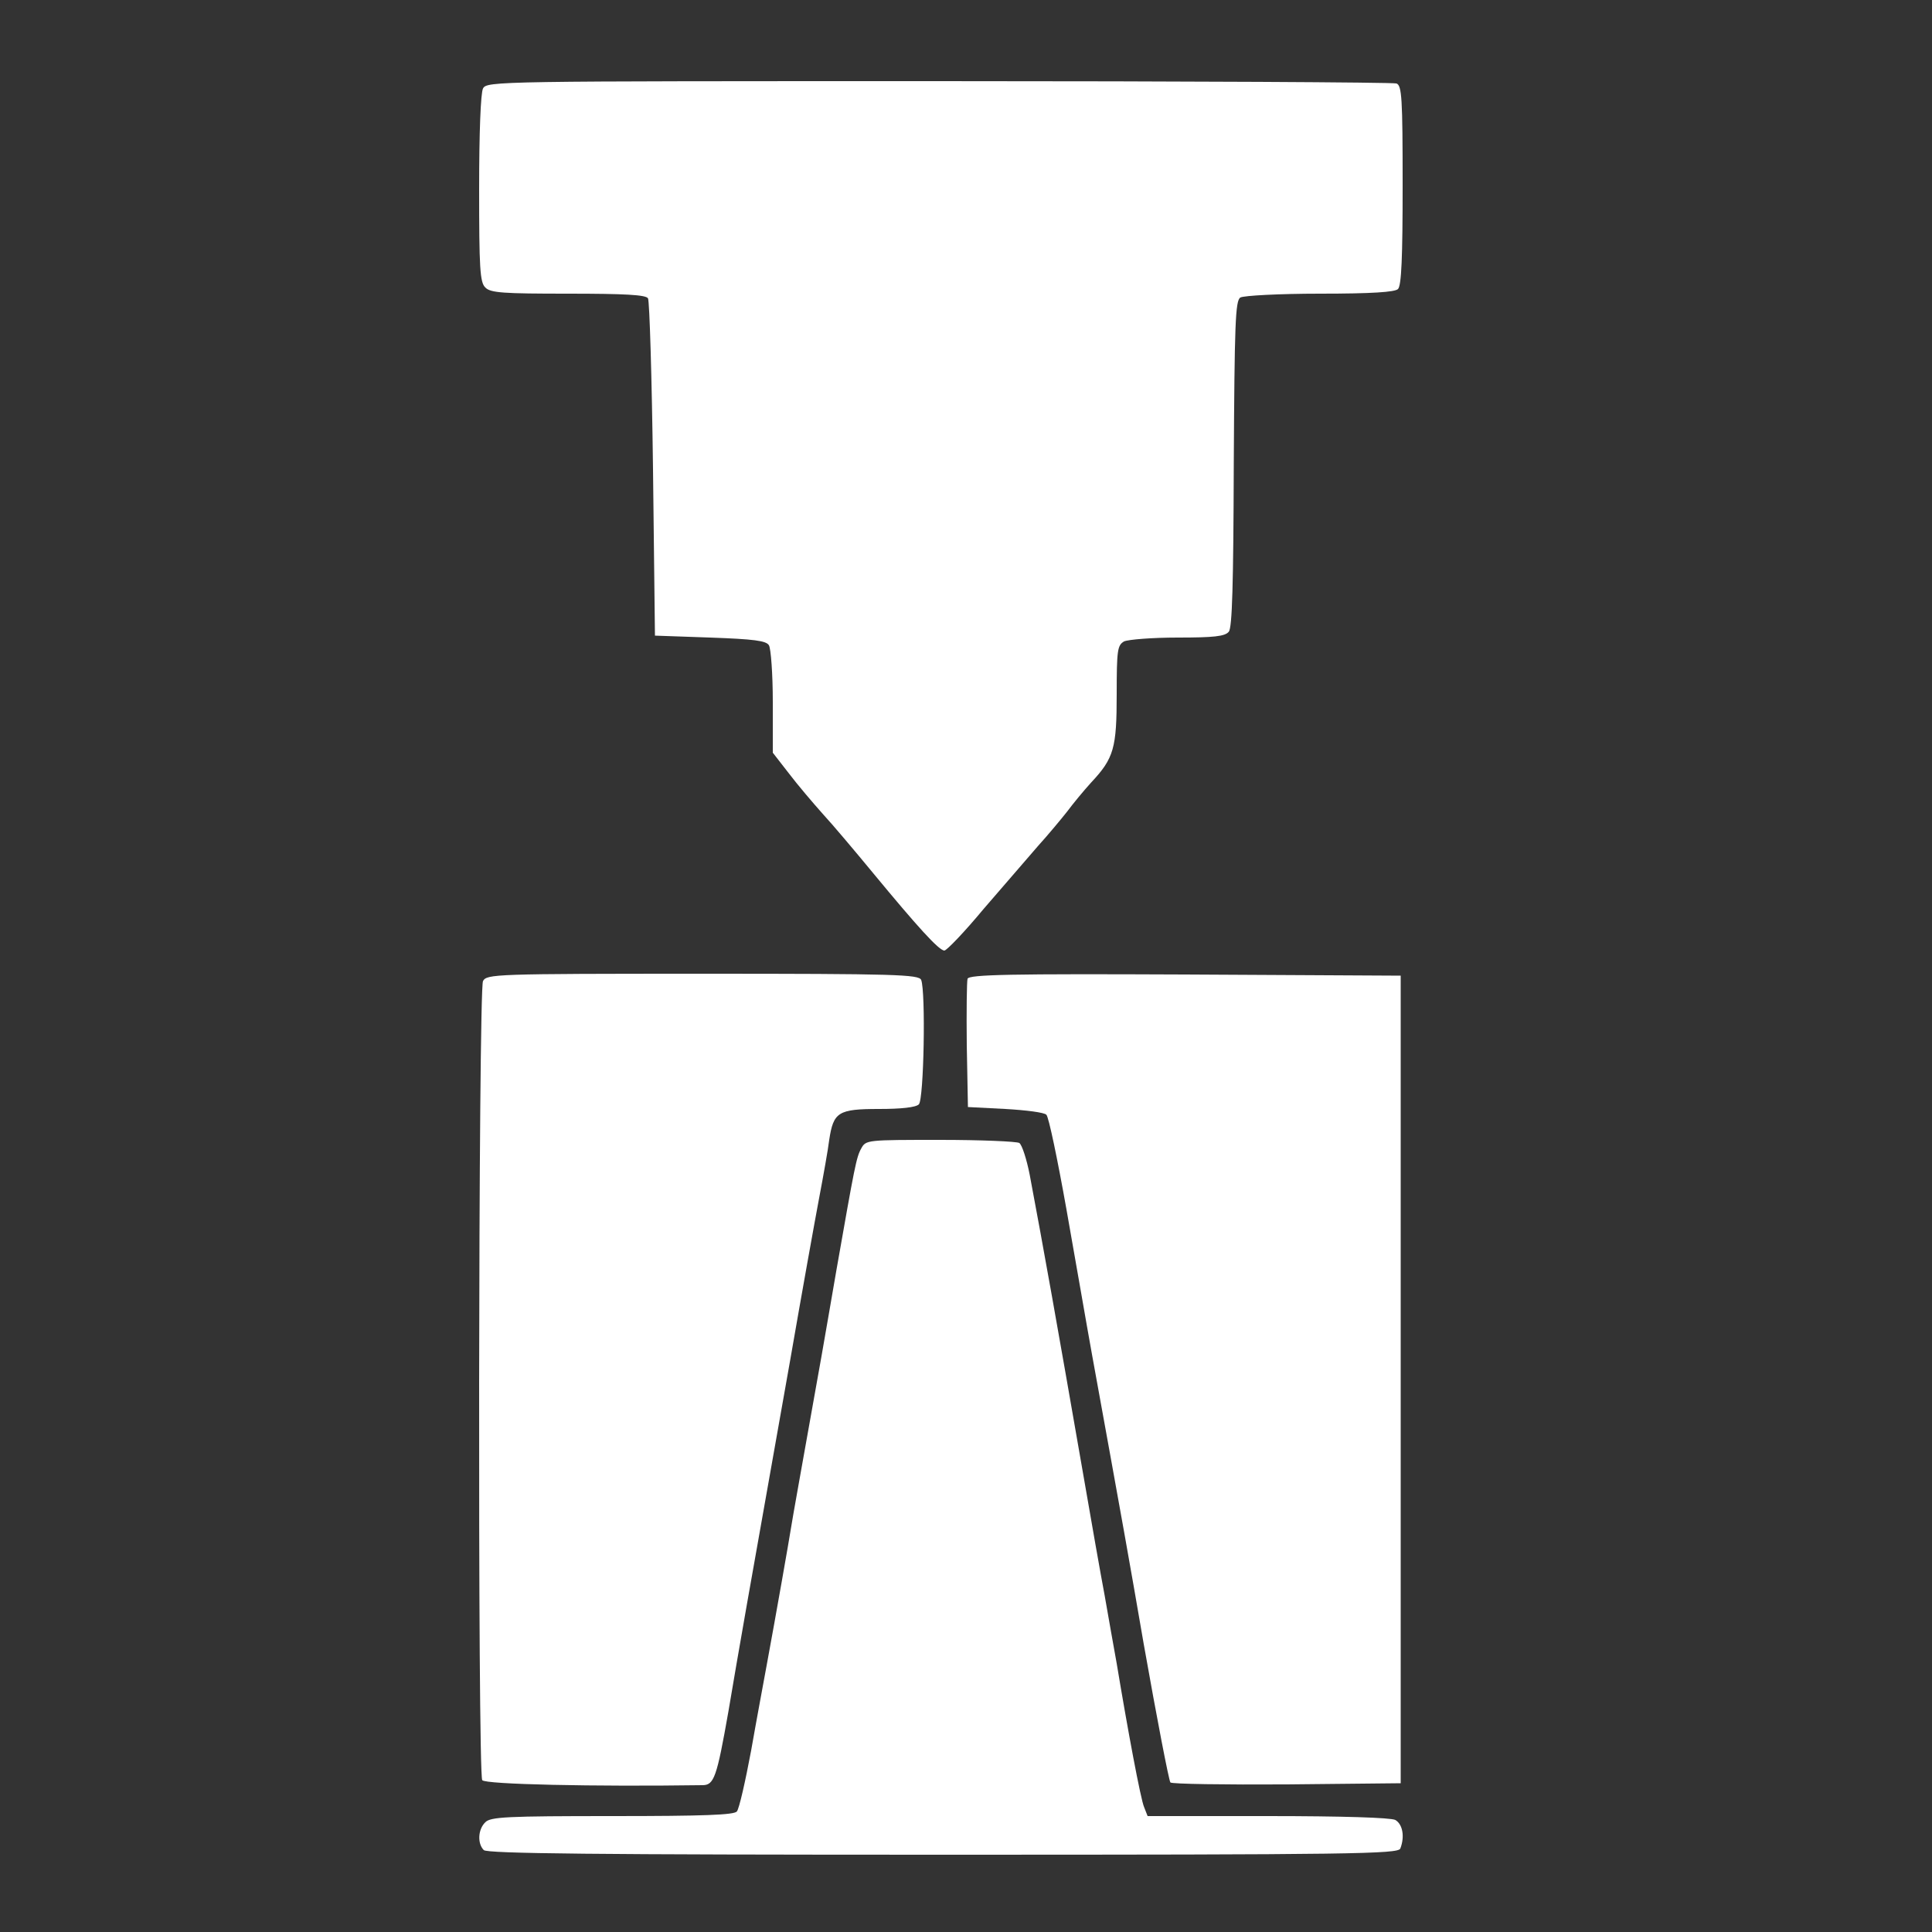 <?xml version="1.0" standalone="no"?>
<!DOCTYPE svg PUBLIC "-//W3C//DTD SVG 20010904//EN"
 "http://www.w3.org/TR/2001/REC-SVG-20010904/DTD/svg10.dtd">
<svg version="1.0" xmlns="http://www.w3.org/2000/svg"
 viewBox="0 0 500 500"
 preserveAspectRatio="xMidYMid meet">
<rect x="0" y="0" width="500" height="500" fill="#333333" stroke="none"/>
<g transform="translate(0,500) scale(0.1,-0.1)"
fill="#ffffff" stroke="none">
<path d="M1250 4771 c-6 -12 -10 -113 -10 -260 0 -204 2 -242 16 -255 13 -14
47 -16 214 -16 148 0 201 -3 207 -12 4 -7 10 -206 13 -443 l5 -430 143 -5
c112 -4 145 -8 152 -20 5 -8 10 -74 10 -147 l0 -131 42 -54 c22 -29 62 -76 87
-104 25 -27 84 -97 131 -154 114 -138 170 -200 184 -200 6 0 52 48 101 107 50
58 113 131 140 162 28 31 62 72 77 91 14 19 42 53 62 75 59 63 66 89 66 229 0
114 2 126 19 136 11 5 73 10 139 10 93 0 122 3 132 15 9 10 12 122 13 435 2
362 4 422 17 430 8 5 101 10 206 10 134 0 194 4 202 12 9 9 12 82 12 269 0
225 -2 258 -16 263 -9 3 -542 6 -1184 6 -1146 0 -1170 0 -1180 -19z"/>
<path d="M1250 2461 c-12 -23 -14 -2049 -2 -2068 7 -11 289 -17 570 -13 30 0
37 20 67 190 28 166 48 280 160 910 30 173 64 362 75 420 11 58 23 125 26 150
11 72 23 80 129 80 57 0 95 4 103 12 13 13 18 291 6 322 -6 14 -65 16 -565 16
-542 0 -559 -1 -569 -19z"/>
<path d="M2504 2467 c-2 -7 -3 -85 -2 -172 l3 -160 97 -5 c53 -3 101 -9 106
-15 6 -5 29 -116 52 -245 23 -129 52 -298 66 -375 14 -77 36 -198 49 -270 13
-71 52 -287 85 -480 34 -192 65 -353 69 -358 4 -4 140 -6 302 -5 l294 3 0
1045 0 1045 -558 3 c-450 2 -559 0 -563 -11z"/>
<path d="M2229 2028 c-13 -23 -17 -46 -64 -313 -13 -77 -31 -178 -39 -225 -53
-297 -75 -419 -79 -445 -5 -32 -38 -220 -62 -350 -8 -44 -27 -145 -41 -225
-15 -80 -31 -151 -37 -158 -7 -9 -84 -12 -323 -12 -271 0 -315 -2 -328 -16
-19 -18 -21 -55 -4 -72 9 -9 287 -12 1189 -12 1064 0 1177 2 1183 16 12 31 6
63 -13 74 -12 6 -135 10 -331 10 l-310 0 -9 23 c-9 20 -43 203 -71 372 -7 39
-21 117 -31 175 -11 58 -35 195 -54 305 -72 414 -103 587 -140 784 -8 41 -20
78 -27 83 -7 4 -99 8 -205 8 -189 0 -192 0 -204 -22z"/>
</g>
</svg>
